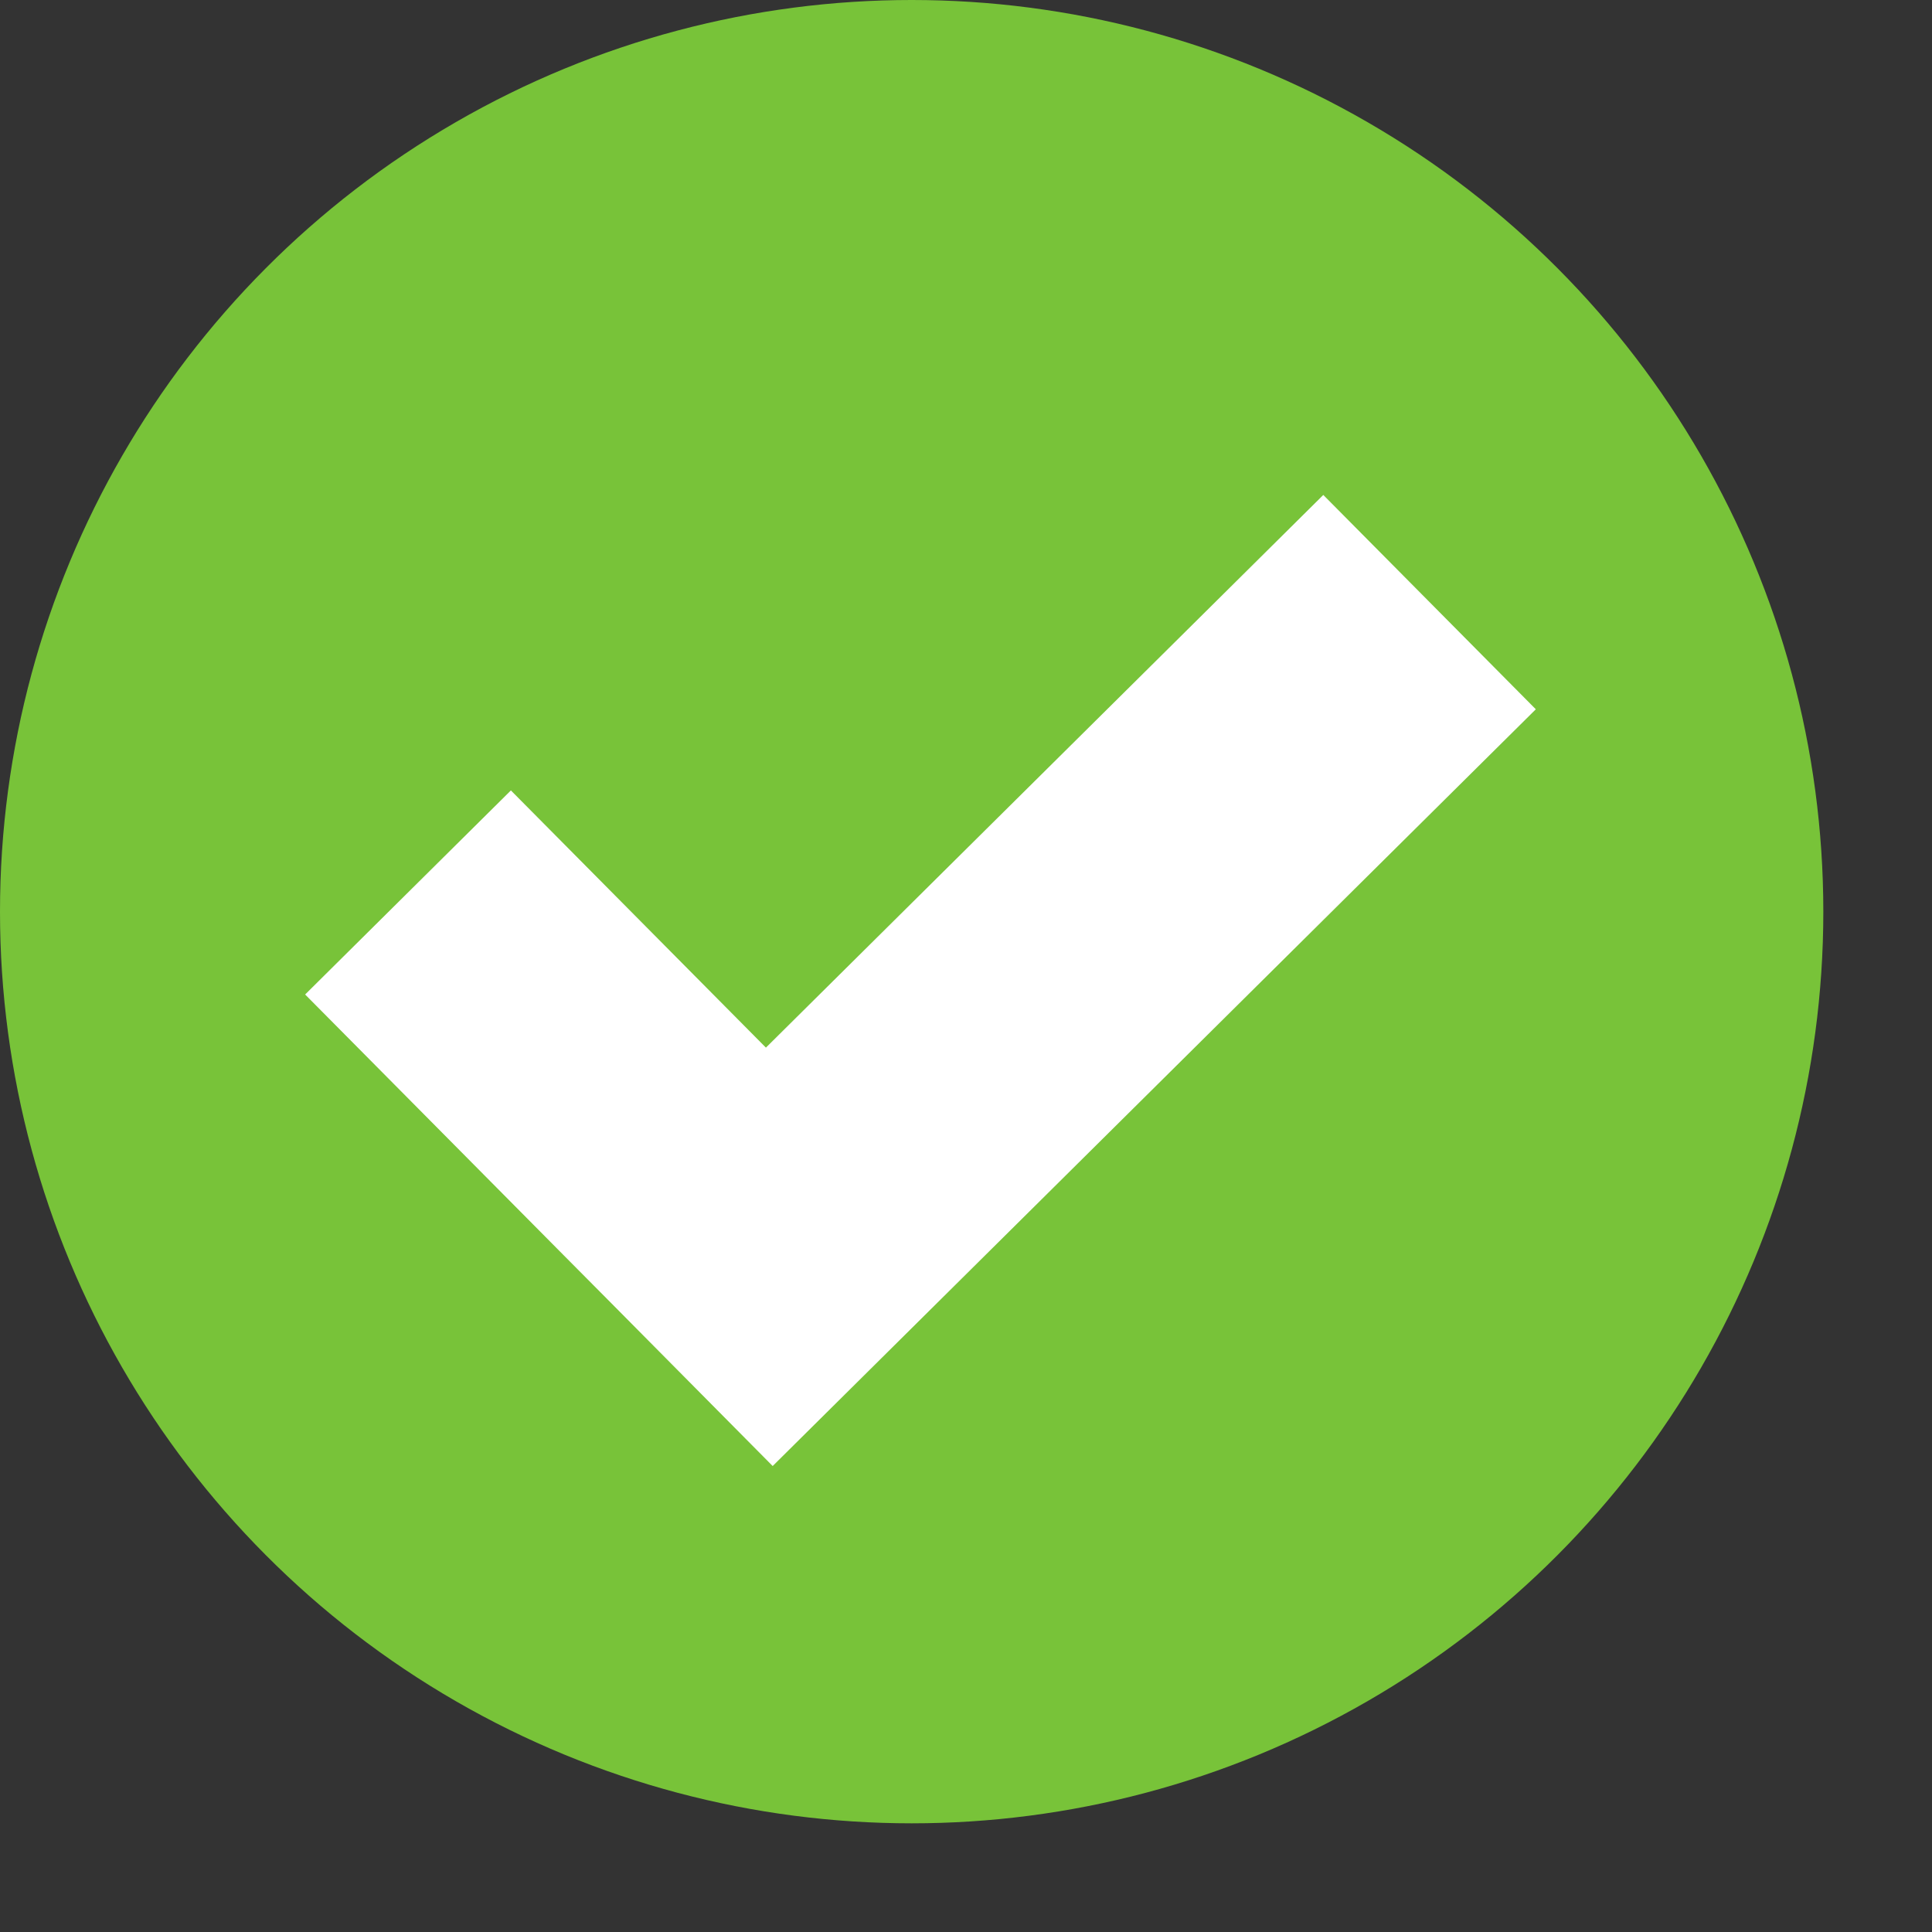 <svg xmlns="http://www.w3.org/2000/svg" viewBox="0 0 160 160"><rect x="0" y="0" width="160" height="160" fill="#333333" stroke="none"/><defs><style>.cls-1{fill:#78c339;}.cls-2{fill:#fff;}</style></defs><title>Asset 1</title><g id="Layer_2" data-name="Layer 2"><g id="Layer_1-2" data-name="Layer 1"><circle class="cls-1" cx="75.5" cy="75.5" r="75.5"/><polygon class="cls-2" points="109.59 40.99 63.43 86.76 42.31 65.46 25.27 82.36 46.39 103.66 50.62 107.92 63.99 121.41 127.19 58.74 109.59 40.99"/></g></g></svg>